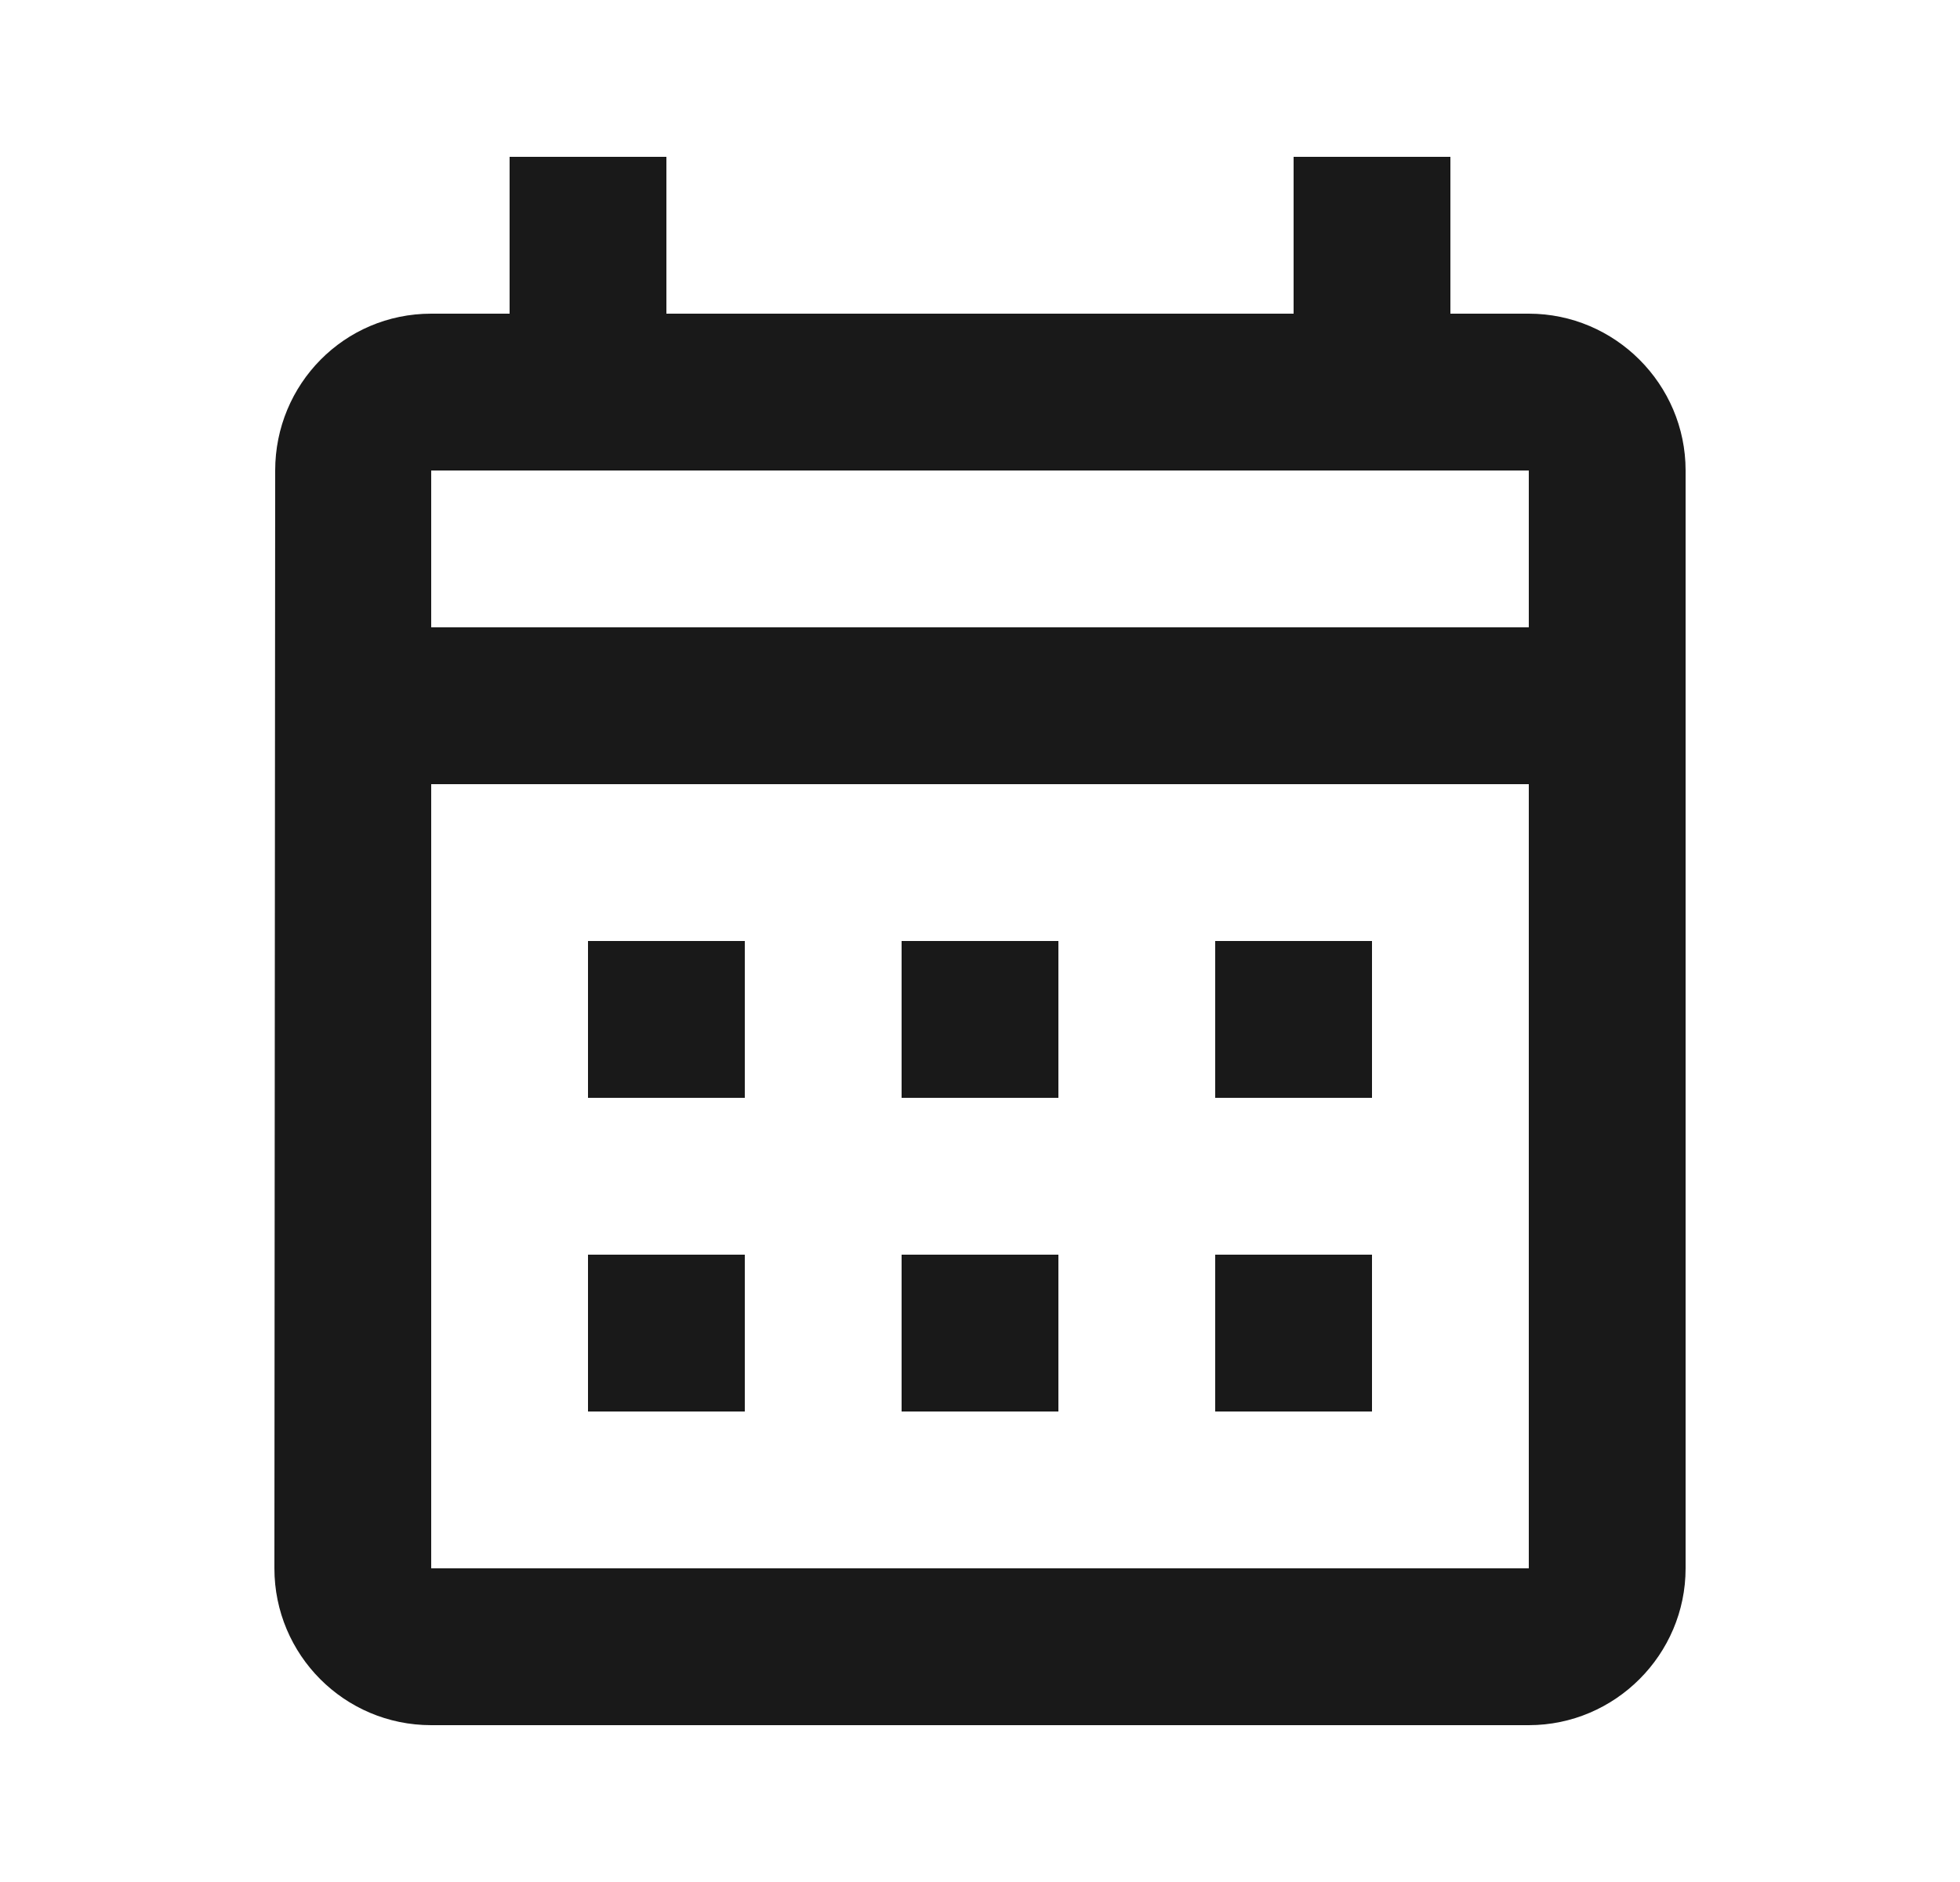 <svg width="25" height="24" viewBox="0 0 25 24" fill="none" xmlns="http://www.w3.org/2000/svg">
<path d="M19.5 4H18.5V2H16.5V4H8.5V2H6.5V4H5.5C4.39 4 3.51 4.9 3.51 6L3.5 20C3.5 21.1 4.39 22 5.5 22H19.5C20.6 22 21.5 21.1 21.5 20V6C21.5 4.9 20.6 4 19.5 4ZM19.5 20H5.5V10H19.5V20ZM19.5 8H5.5V6H19.5V8ZM9.5 14H7.5V12H9.5V14ZM13.5 14H11.5V12H13.5V14ZM17.5 14H15.5V12H17.5V14ZM9.5 18H7.5V16H9.5V18ZM13.5 18H11.5V16H13.5V18ZM17.5 18H15.5V16H17.5V18Z" fill="#191919"/>
</svg>
